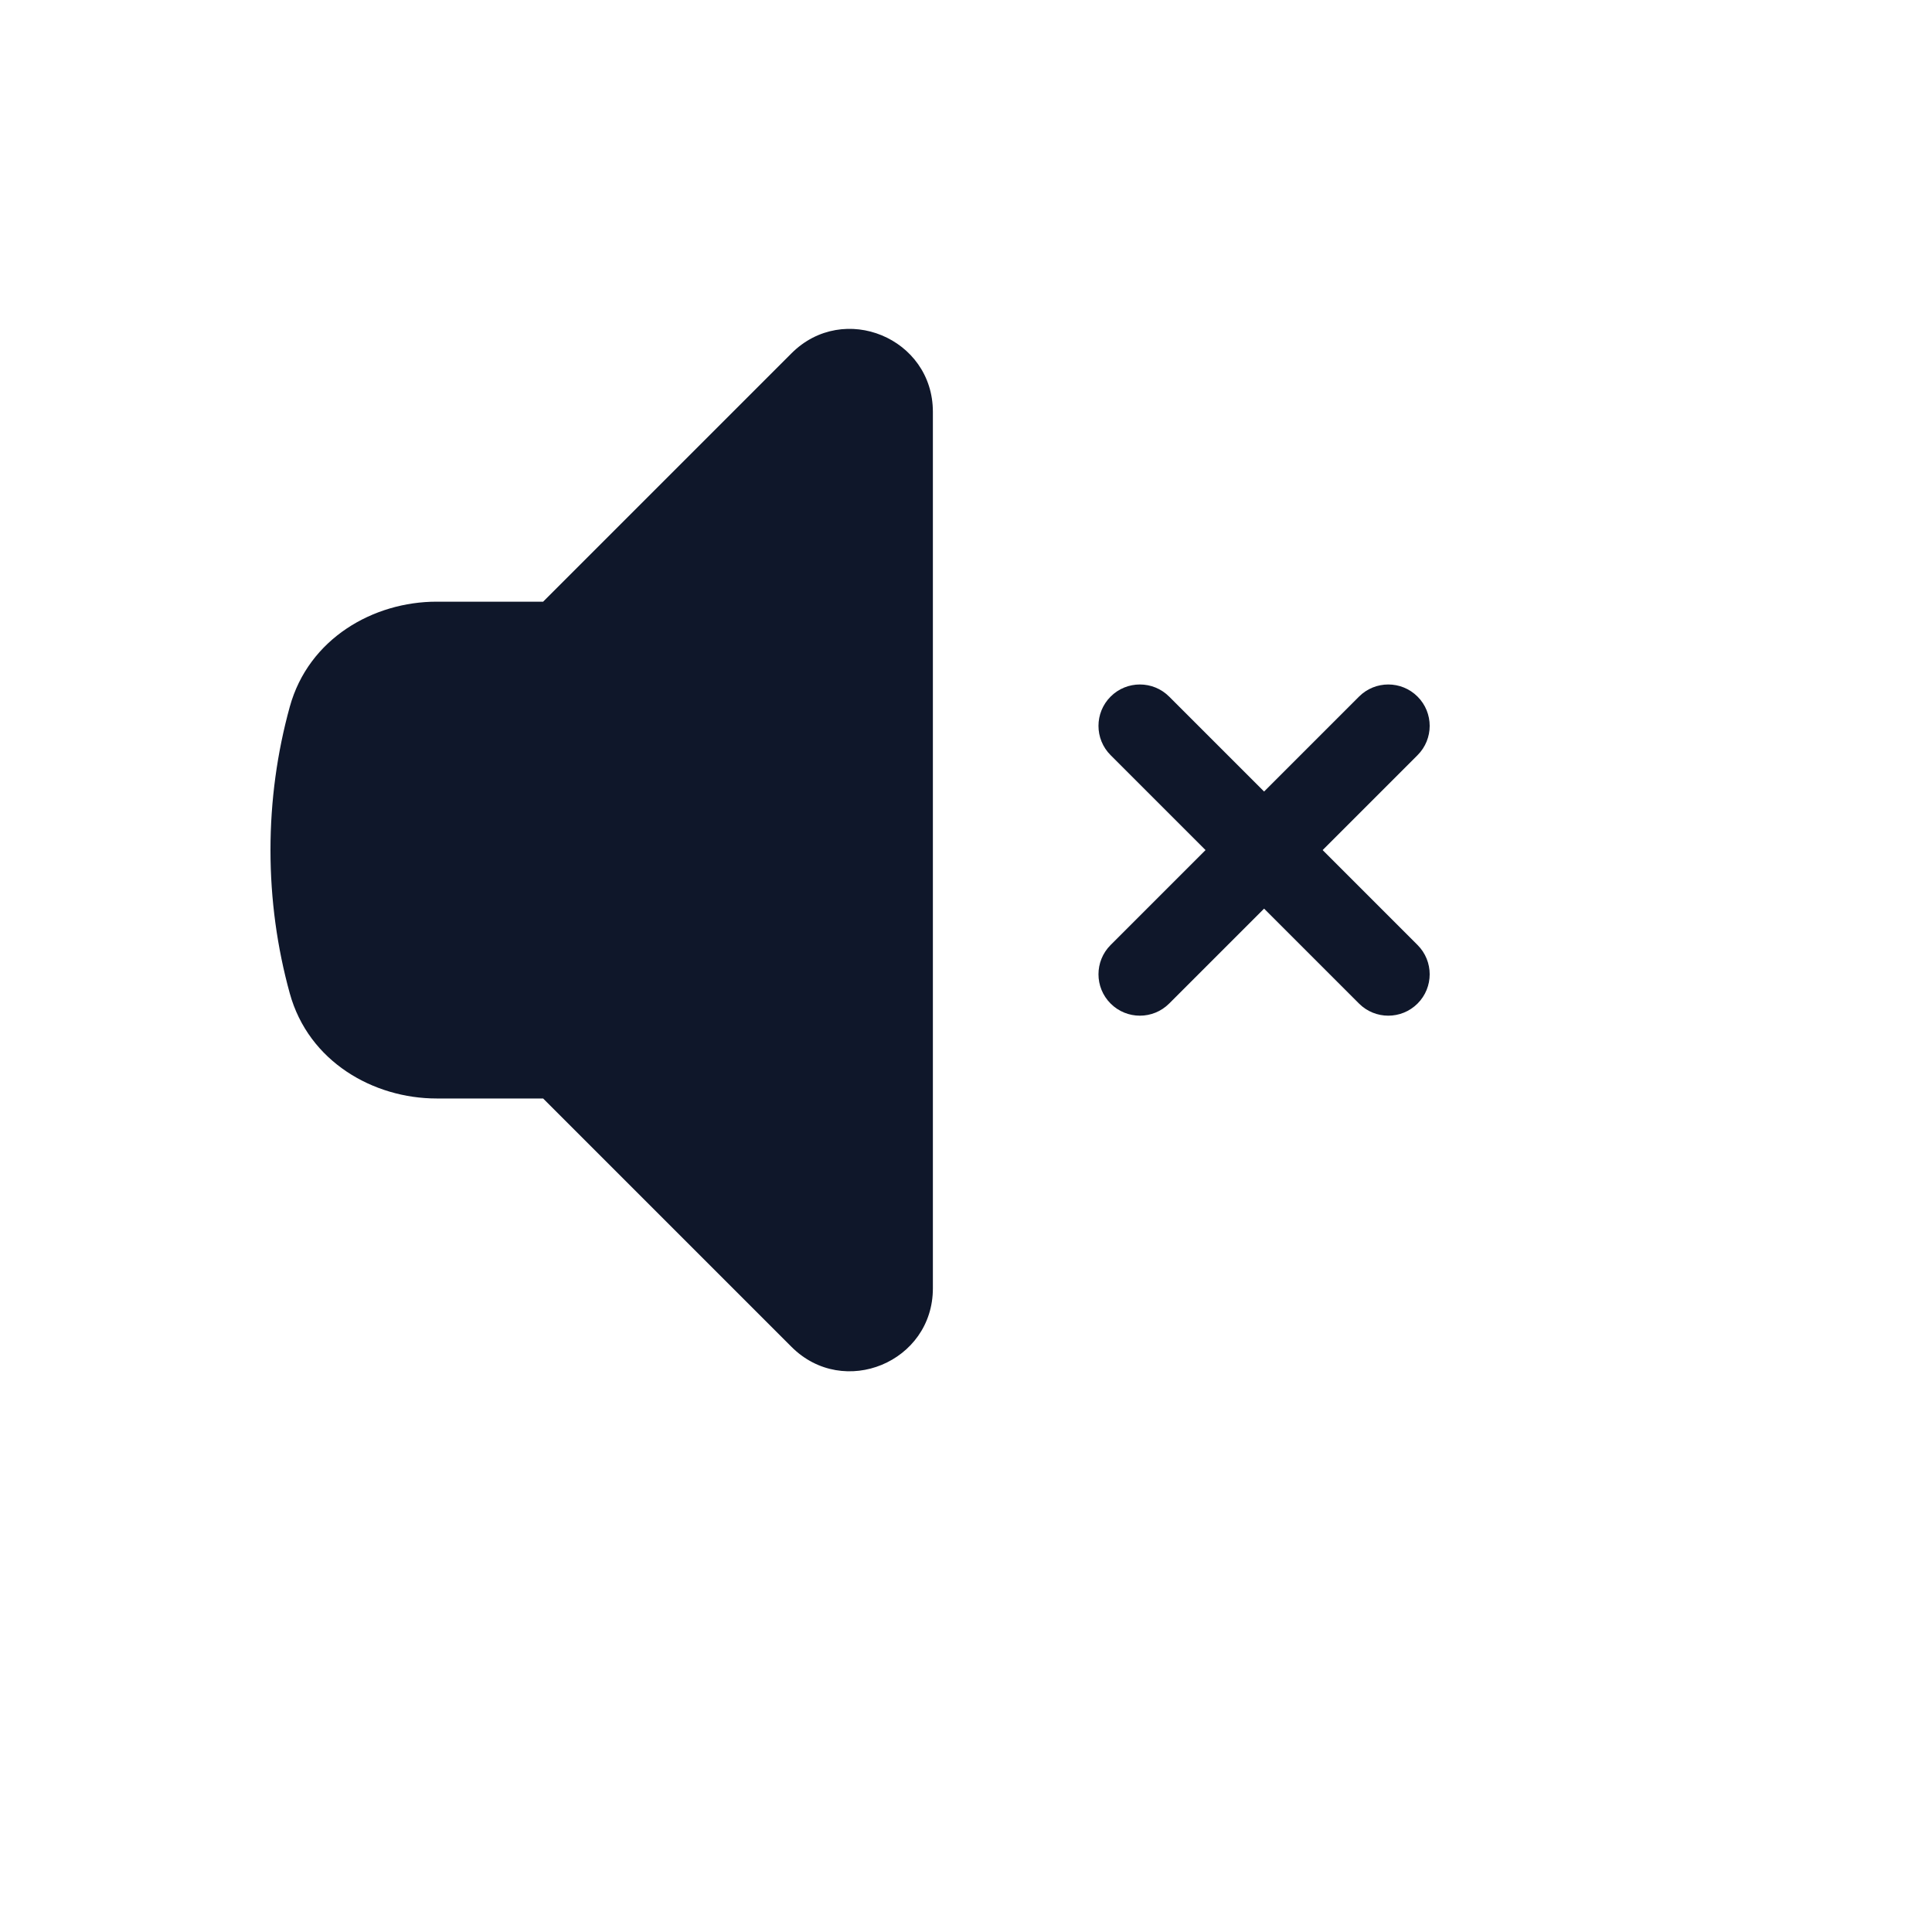 <svg xmlns="http://www.w3.org/2000/svg" version="1.1" xmlns:xlink="http://www.w3.org/1999/xlink" width="100%" height="100%" id="svgWorkerArea" viewBox="-25 -25 625 625" xmlns:idraw="https://idraw.muisca.co" style="background: white;"><defs id="defsdoc"><pattern id="patternBool" x="0" y="0" width="10" height="10" patternUnits="userSpaceOnUse" patternTransform="rotate(35)"><circle cx="5" cy="5" r="4" style="stroke: none;fill: #ff000070;"></circle></pattern></defs><g id="fileImp-469386330" class="cosito"><path id="pathImp-557703237" fill="#0F172A" class="grouped" d="M276.786 108.226C276.786 84.363 247.934 72.411 231.059 89.285 231.059 89.286 150.702 169.643 150.702 169.643 150.702 169.643 116.232 169.643 116.232 169.643 95.852 169.643 74.841 181.507 68.738 203.661 64.67 218.431 62.5 233.972 62.5 250 62.5 266.027 64.67 281.568 68.738 296.338 74.841 318.492 95.852 330.358 116.232 330.358 116.232 330.358 150.702 330.358 150.702 330.358 150.702 330.358 231.059 410.715 231.059 410.715 247.934 427.588 276.786 415.638 276.786 391.774 276.786 391.774 276.786 108.225 276.786 108.226 276.786 108.225 276.786 108.225 276.786 108.226"></path><path id="pathImp-102254905" fill="#0F172A" class="grouped" d="M353.22 200.351C347.99 195.12 339.511 195.12 334.281 200.351 329.05 205.581 329.05 214.061 334.281 219.292 334.281 219.292 364.988 250 364.988 250 364.988 250 334.281 280.708 334.281 280.708 329.05 285.938 329.05 294.418 334.281 299.649 339.511 304.879 347.99 304.879 353.22 299.649 353.22 299.649 383.929 268.94 383.929 268.94 383.929 268.94 414.638 299.649 414.638 299.649 419.868 304.879 428.347 304.879 433.577 299.649 438.808 294.418 438.808 285.938 433.577 280.708 433.577 280.708 402.87 250 402.87 250 402.87 250 433.577 219.292 433.577 219.292 438.808 214.061 438.808 205.581 433.577 200.351 428.347 195.12 419.868 195.12 414.638 200.351 414.638 200.35 383.929 231.059 383.929 231.059 383.929 231.059 353.22 200.35 353.22 200.351 353.22 200.35 353.22 200.35 353.22 200.351"></path></g></svg>